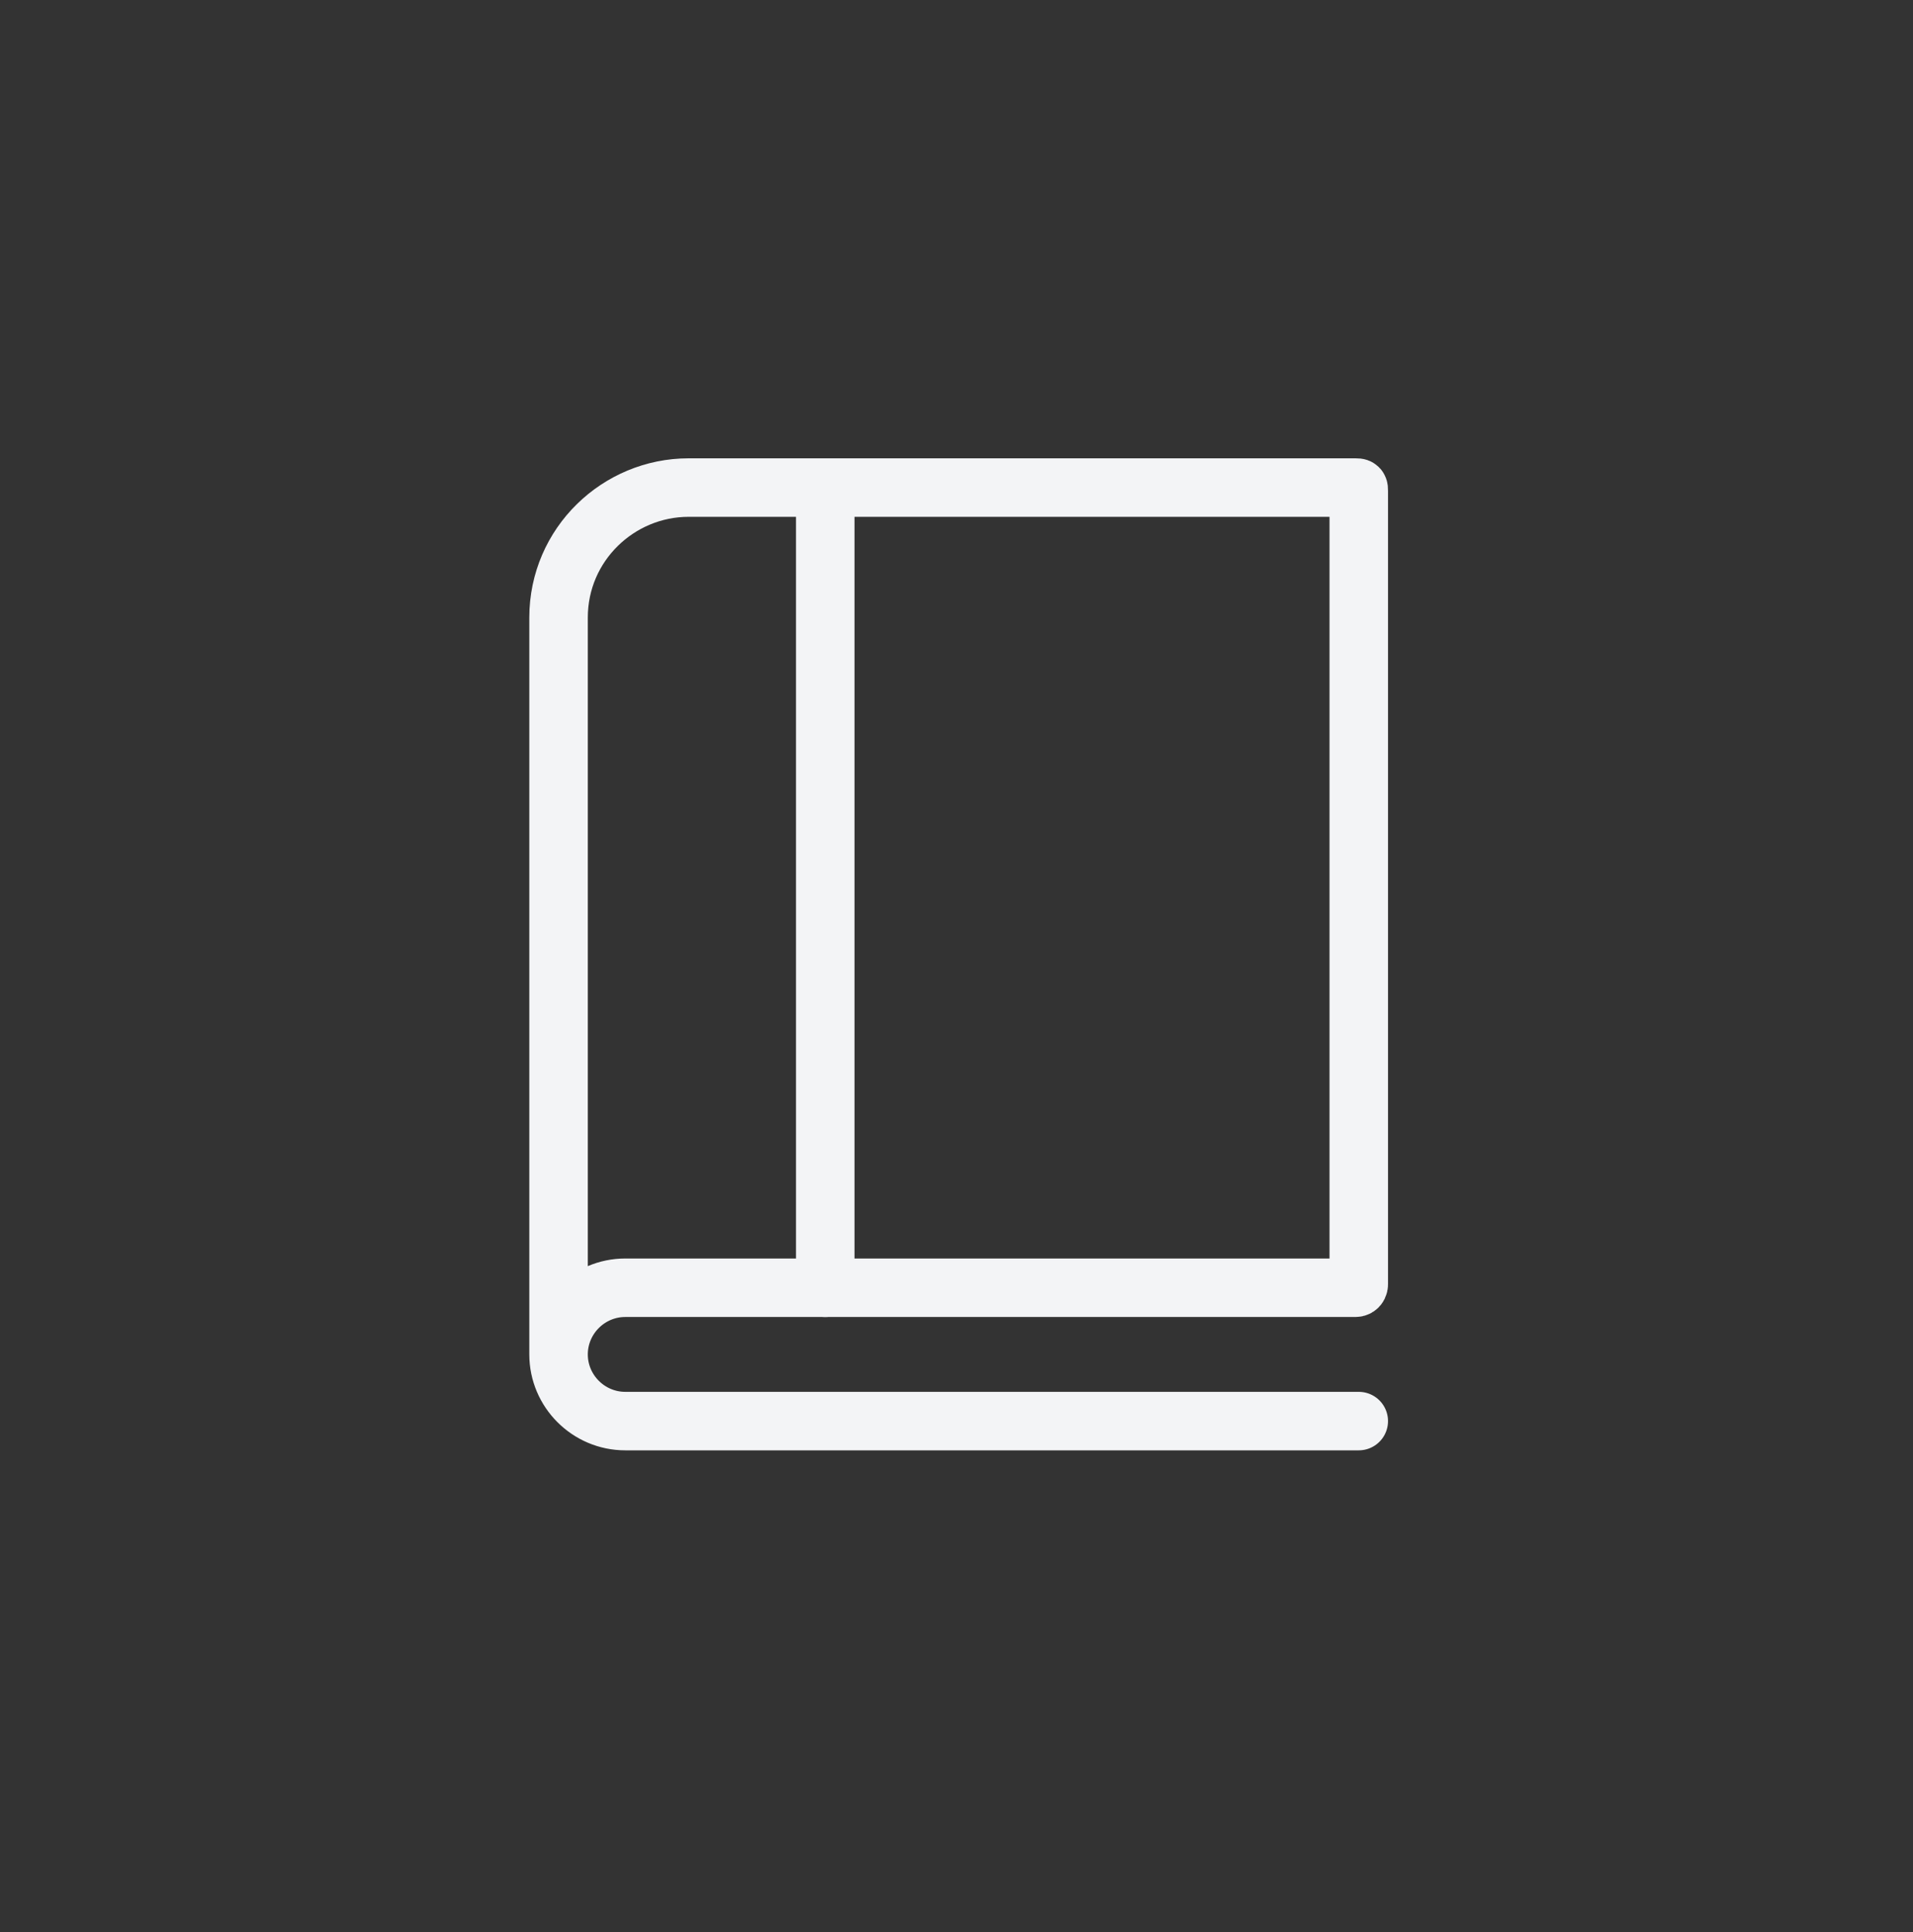 <svg xmlns="http://www.w3.org/2000/svg" fill="none" viewBox="0 0 100 101" height="101" width="100">
<rect x="0" y="0" width="100" height="101" fill="#333333" stroke="none"/>
<path stroke-linecap="round" stroke-miterlimit="10" stroke-width="3.058" stroke="#F3F4F6" d="M29.198 70.805V32.287C29.198 28.452 32.335 25.489 35.995 25.489H70.854C71.028 25.489 71.028 25.489 71.028 25.664V67.145C71.028 67.145 71.028 67.32 70.854 67.32H32.684C30.766 67.32 29.198 68.888 29.198 70.805ZM29.198 70.805C29.198 72.723 30.766 74.291 32.684 74.291H71.028"></path>
<path stroke-linecap="round" stroke-miterlimit="10" stroke-width="3.058" stroke="#F3F4F6" d="M43.139 67.32V25.664"></path>
</svg>
